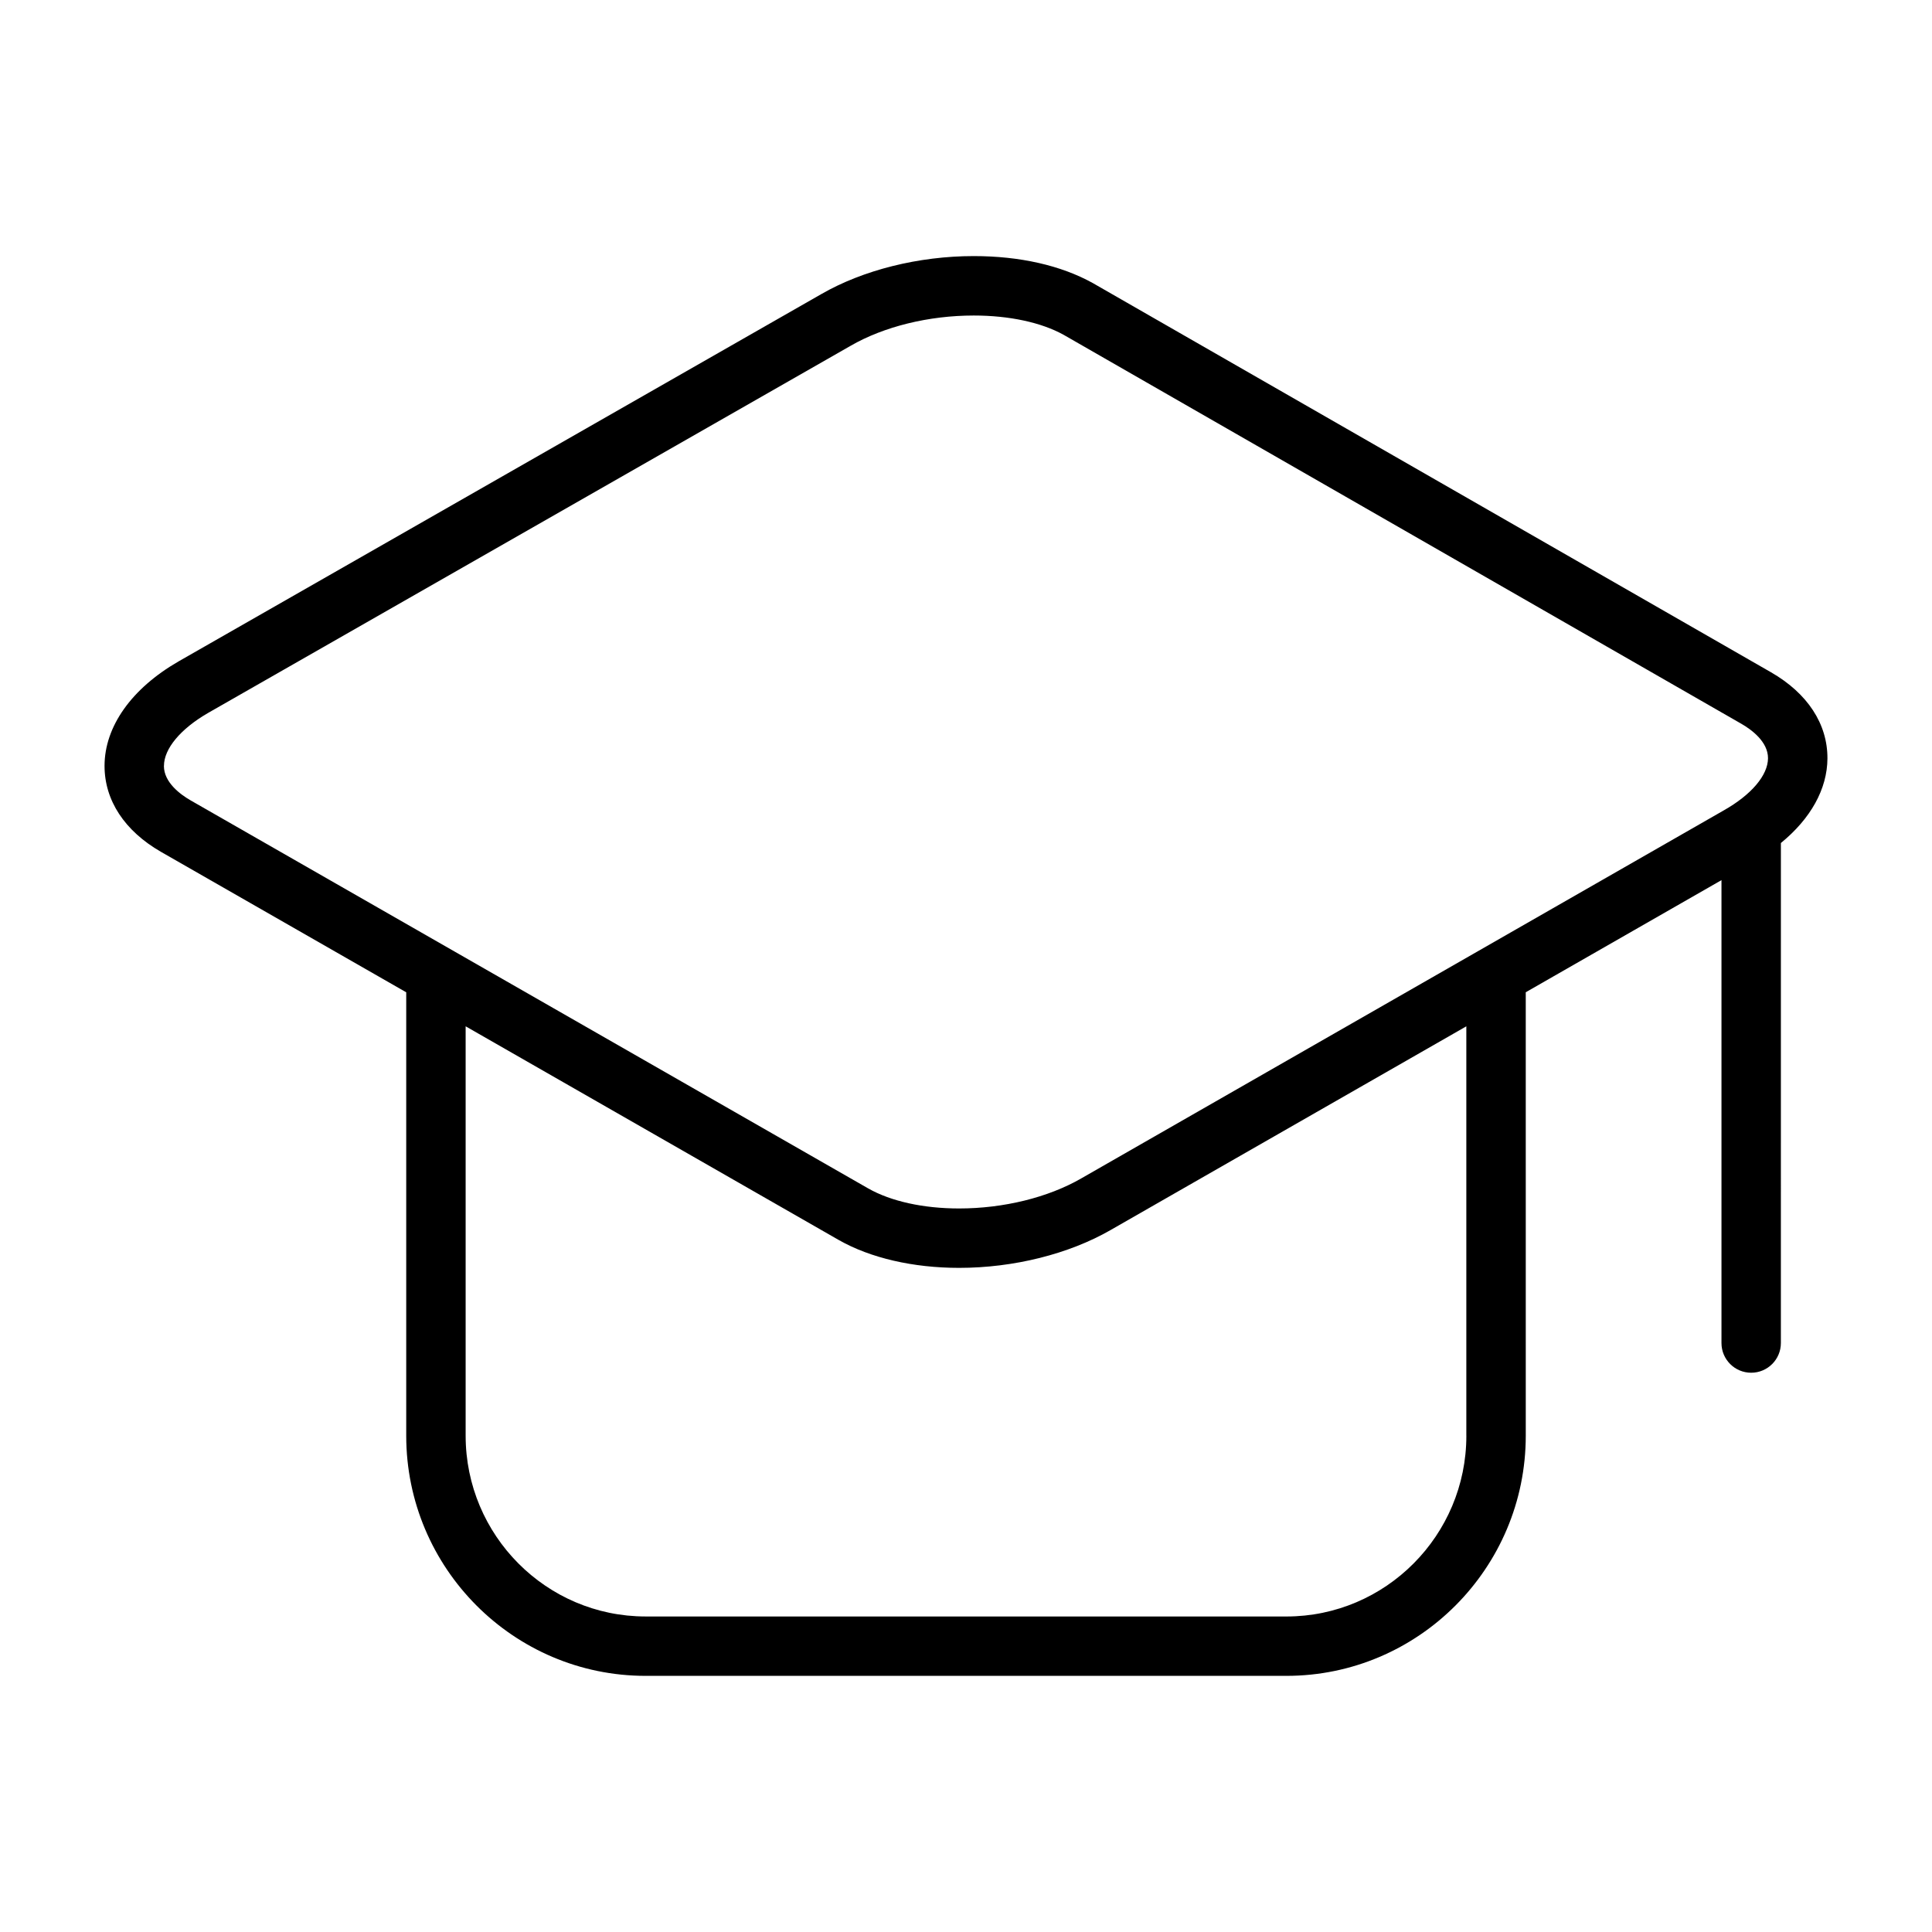 <?xml version="1.0" encoding="UTF-8"?>
<!-- Uploaded to: ICON Repo, www.svgrepo.com, Generator: ICON Repo Mixer Tools -->
<svg fill="#000000" width="800px" height="800px" version="1.1" viewBox="144 144 512 512" xmlns="http://www.w3.org/2000/svg">
 <path d="m628.29 345c0.039-9.156-5.273-17.262-14.949-22.836l-179.74-103.15c-8.43-4.676-19.34-7.148-31.551-7.148-14.57 0-29.316 3.684-40.43 10.094l-170.29 97.312c-12.477 7.188-19.625 17.285-19.625 27.711 0.008 9.133 5.312 17.215 14.957 22.766l64.992 37.219v117.5c0 35.102 28.457 63.652 63.441 63.652h169.81c34.977 0 63.441-28.551 63.441-63.652l-0.004-117.51 51.867-29.711v122.67c0 4.344 3.519 7.871 7.871 7.871s7.871-3.527 7.871-7.871l0.004-132.51c7.863-6.418 12.293-14.281 12.336-22.406zm-440.84 1.977c0-4.566 4.394-9.824 11.715-14.051l170.29-97.305c8.824-5.086 20.703-8.004 32.598-8.004 9.406 0 17.902 1.836 23.812 5.109l179.62 103.09c2.644 1.52 7.07 4.731 7.055 9.125-0.023 4.519-4.394 9.676-11.73 13.824l-170.27 97.527c-8.785 5.062-20.586 7.965-32.371 7.965-9.484 0-18.043-1.891-24.059-5.297l-179.61-102.86c-2.637-1.52-7.062-4.719-7.062-9.117zm345.15 177.5c0 26.418-21.395 47.91-47.695 47.91l-169.81-0.004c-26.301 0-47.695-21.492-47.695-47.91v-108.49l98.91 56.648c8.367 4.754 19.688 7.367 31.859 7.367 14.469 0 29.125-3.668 40.211-10.059l94.211-53.953v108.49z"/>
</svg>